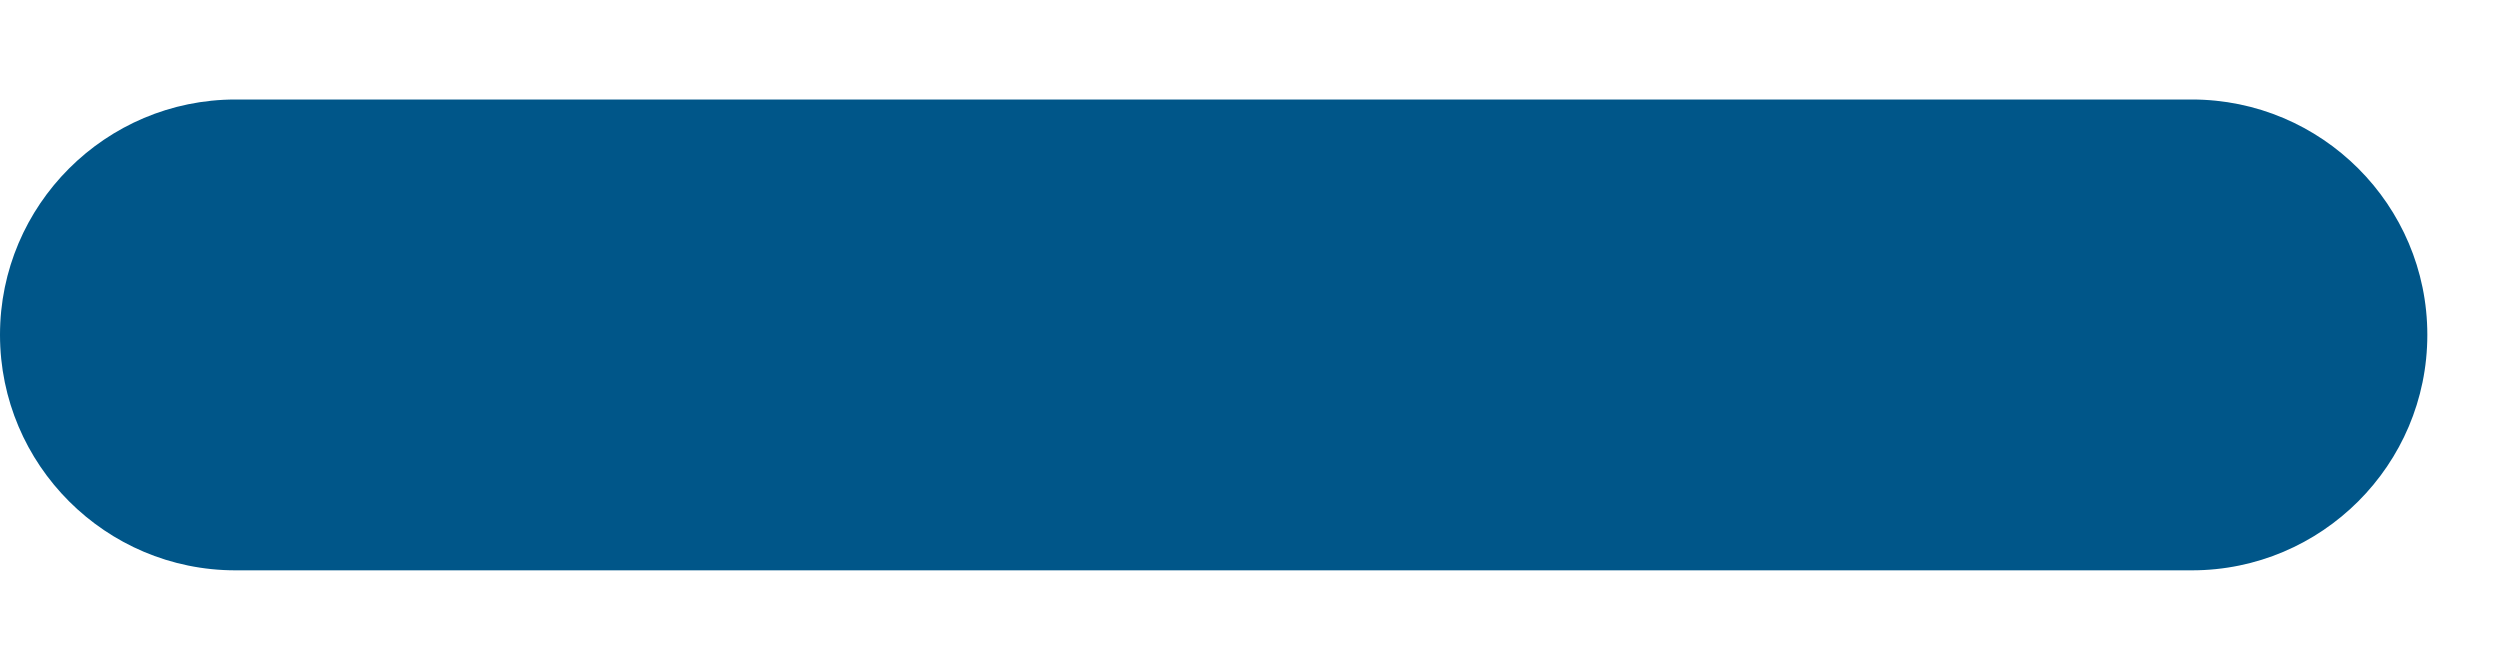<?xml version="1.0" encoding="UTF-8"?>
<svg width="15px" height="4px" viewBox="0 0 15 4" version="1.1" xmlns="http://www.w3.org/2000/svg" xmlns:xlink="http://www.w3.org/1999/xlink">
    <title>Fill 4</title>
    <g id="DESIGN" stroke="none" stroke-width="1" fill="none" fill-rule="evenodd">
        <g id="4.Home-HCP-POPUP_M-Copy-2" transform="translate(-372, -1138)" fill="#005689">
            <path d="M373.413,1138.597 C372.634,1138.597 372,1139.23 372,1140.009 C372,1140.789 372.634,1141.422 373.413,1141.422 L385.151,1141.422 C385.93,1141.422 386.564,1140.789 386.564,1140.009 C386.564,1139.23 385.93,1138.597 385.151,1138.597 L373.413,1138.597 Z" id="Fill-4"></path>
        </g>
    </g>
</svg>